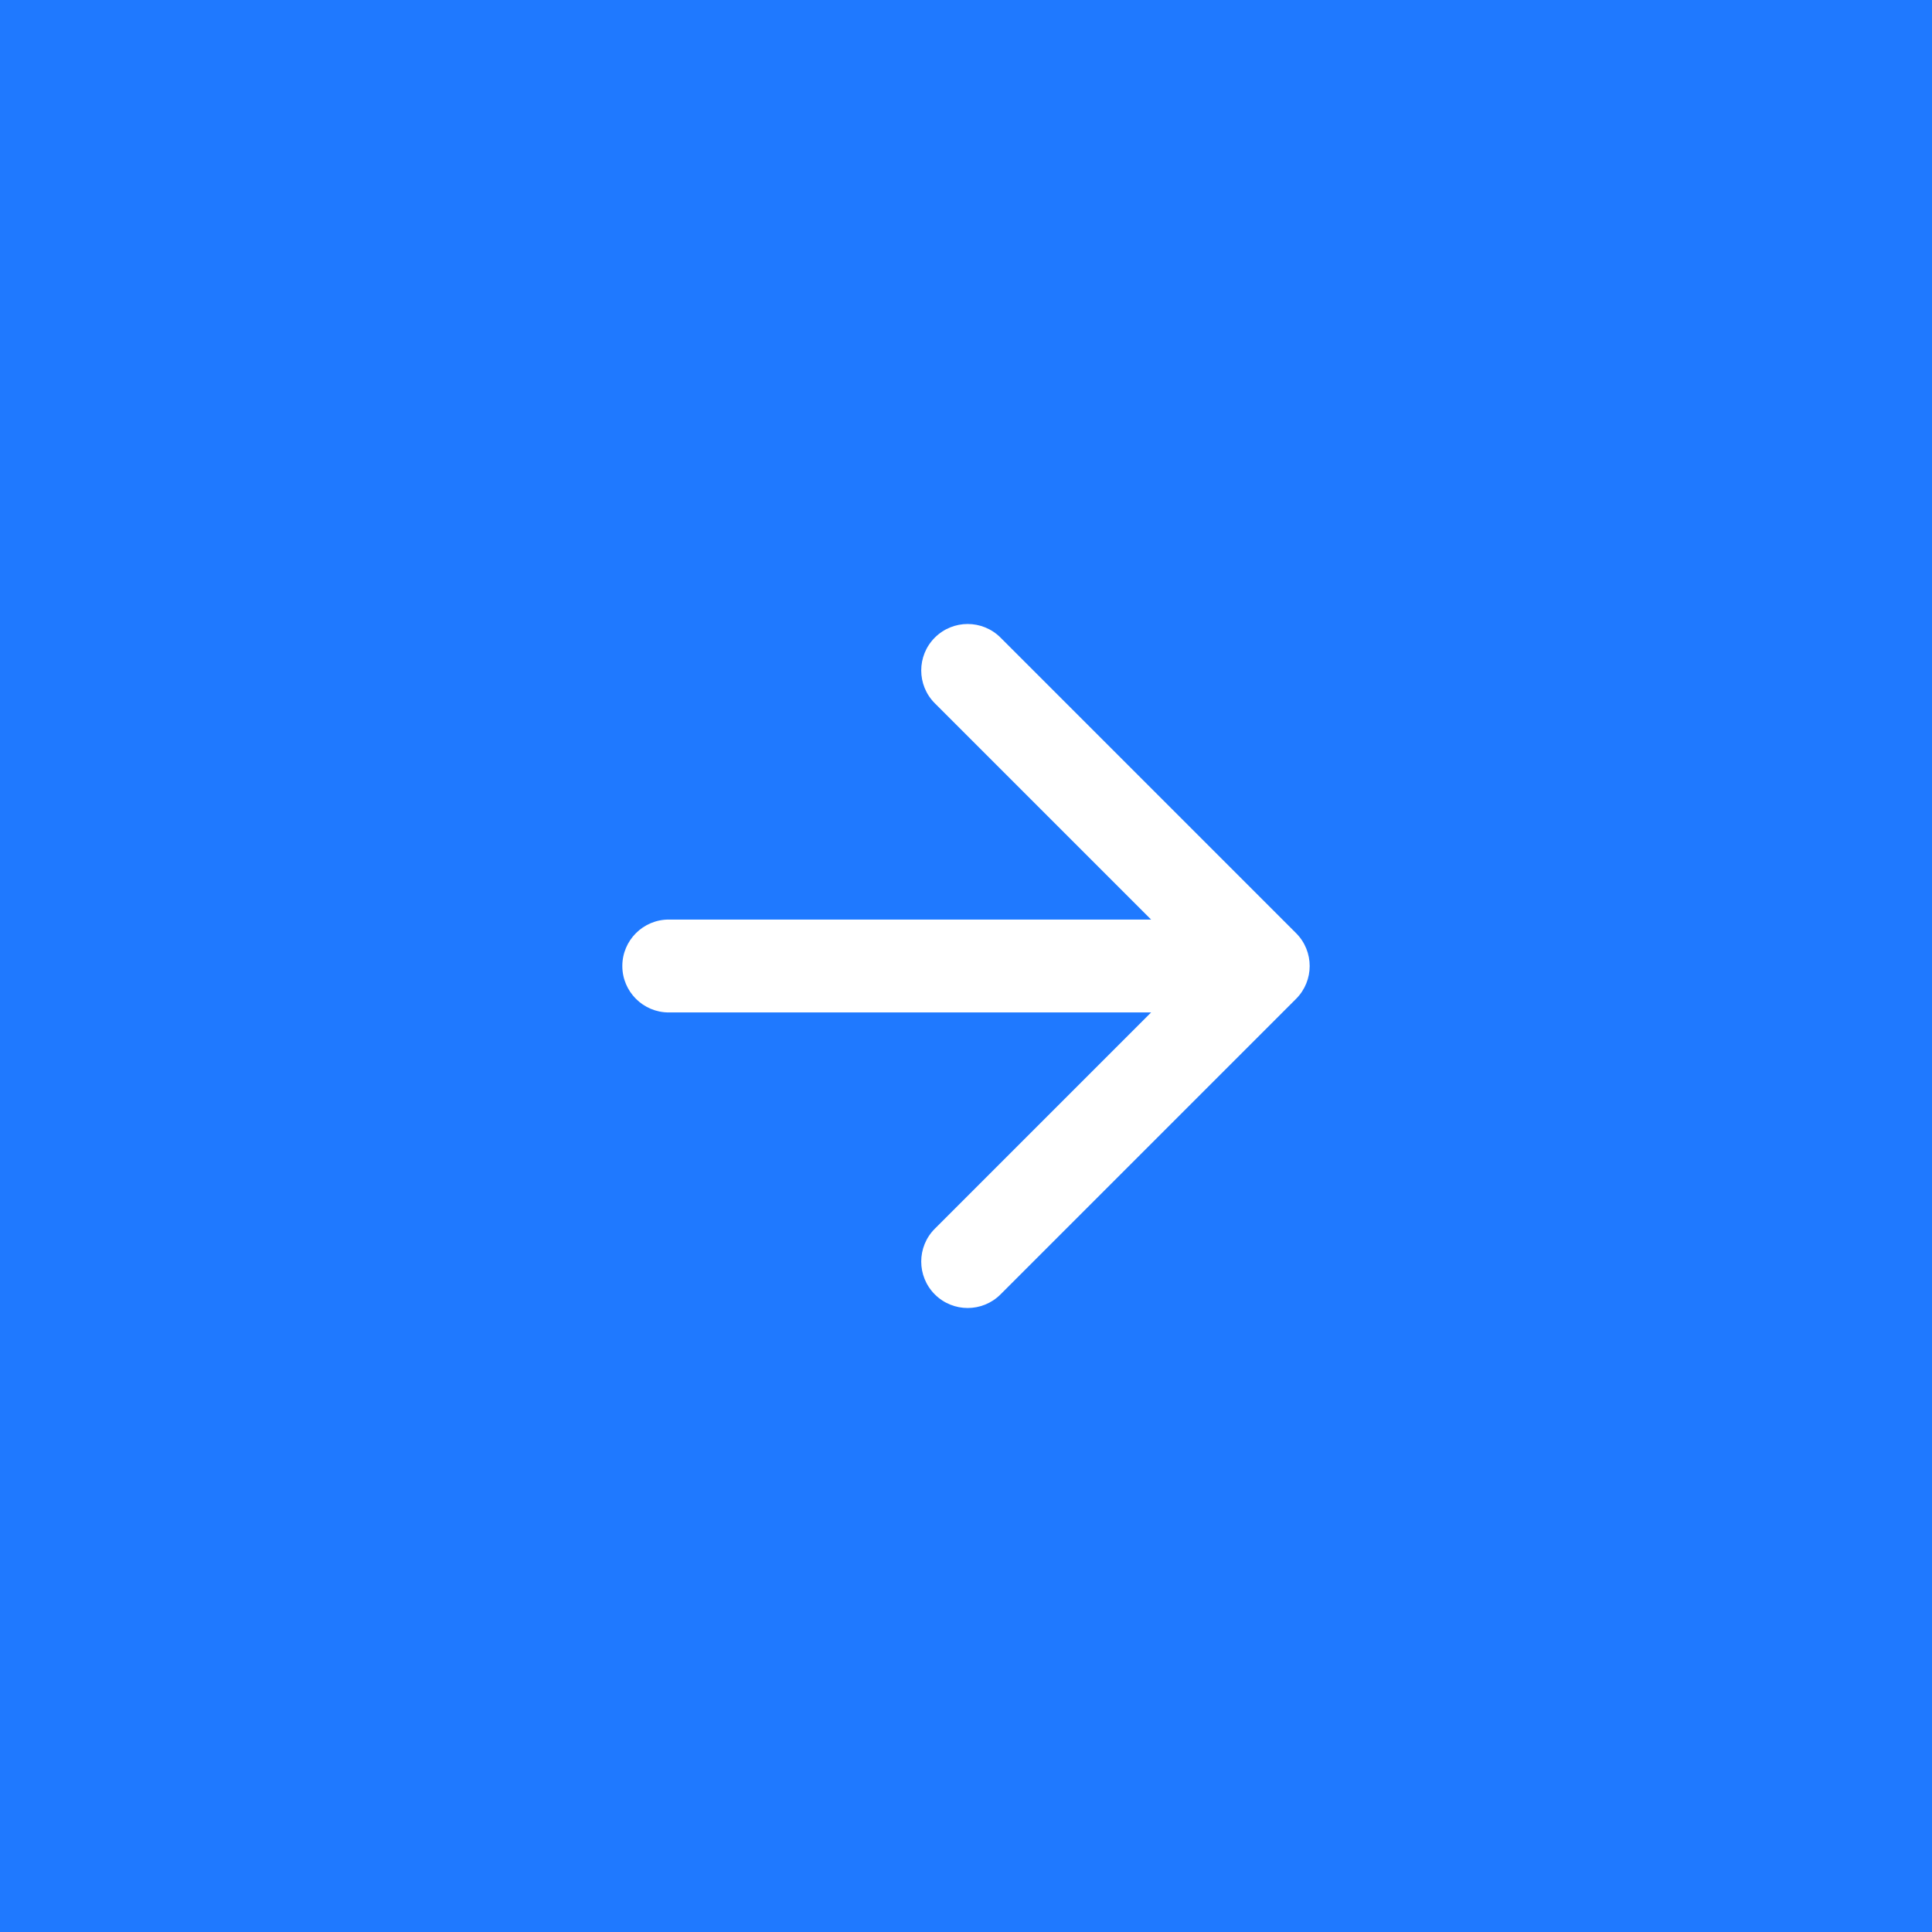 <svg xmlns="http://www.w3.org/2000/svg" width="52" height="52" viewBox="0 0 52 52" fill="none">
<rect x="0" y="0" width="52" height="52" fill="#333333" stroke="none"/>
<g transform="rotate(90 26.0 26.0)"><g transform="rotate(90 26.0 26.0)"><rect width="52" height="52" transform="matrix(-1 0 0 1 52 0)" fill="#1F79FF" />
<path d="M34 24.75C34.69 24.75 35.25 25.31 35.25 26C35.25 26.69 34.69 27.25 34 27.25L34 24.75ZM17.116 26.884C16.628 26.396 16.628 25.604 17.116 25.116L25.071 17.161C25.559 16.673 26.351 16.673 26.839 17.161C27.327 17.649 27.327 18.441 26.839 18.929L19.768 26L26.839 33.071C27.327 33.559 27.327 34.351 26.839 34.839C26.351 35.327 25.559 35.327 25.071 34.839L17.116 26.884ZM34 26L34 27.25L18 27.25L18 26L18 24.75L34 24.75L34 26Z" fill="white" />
</g></g></svg>